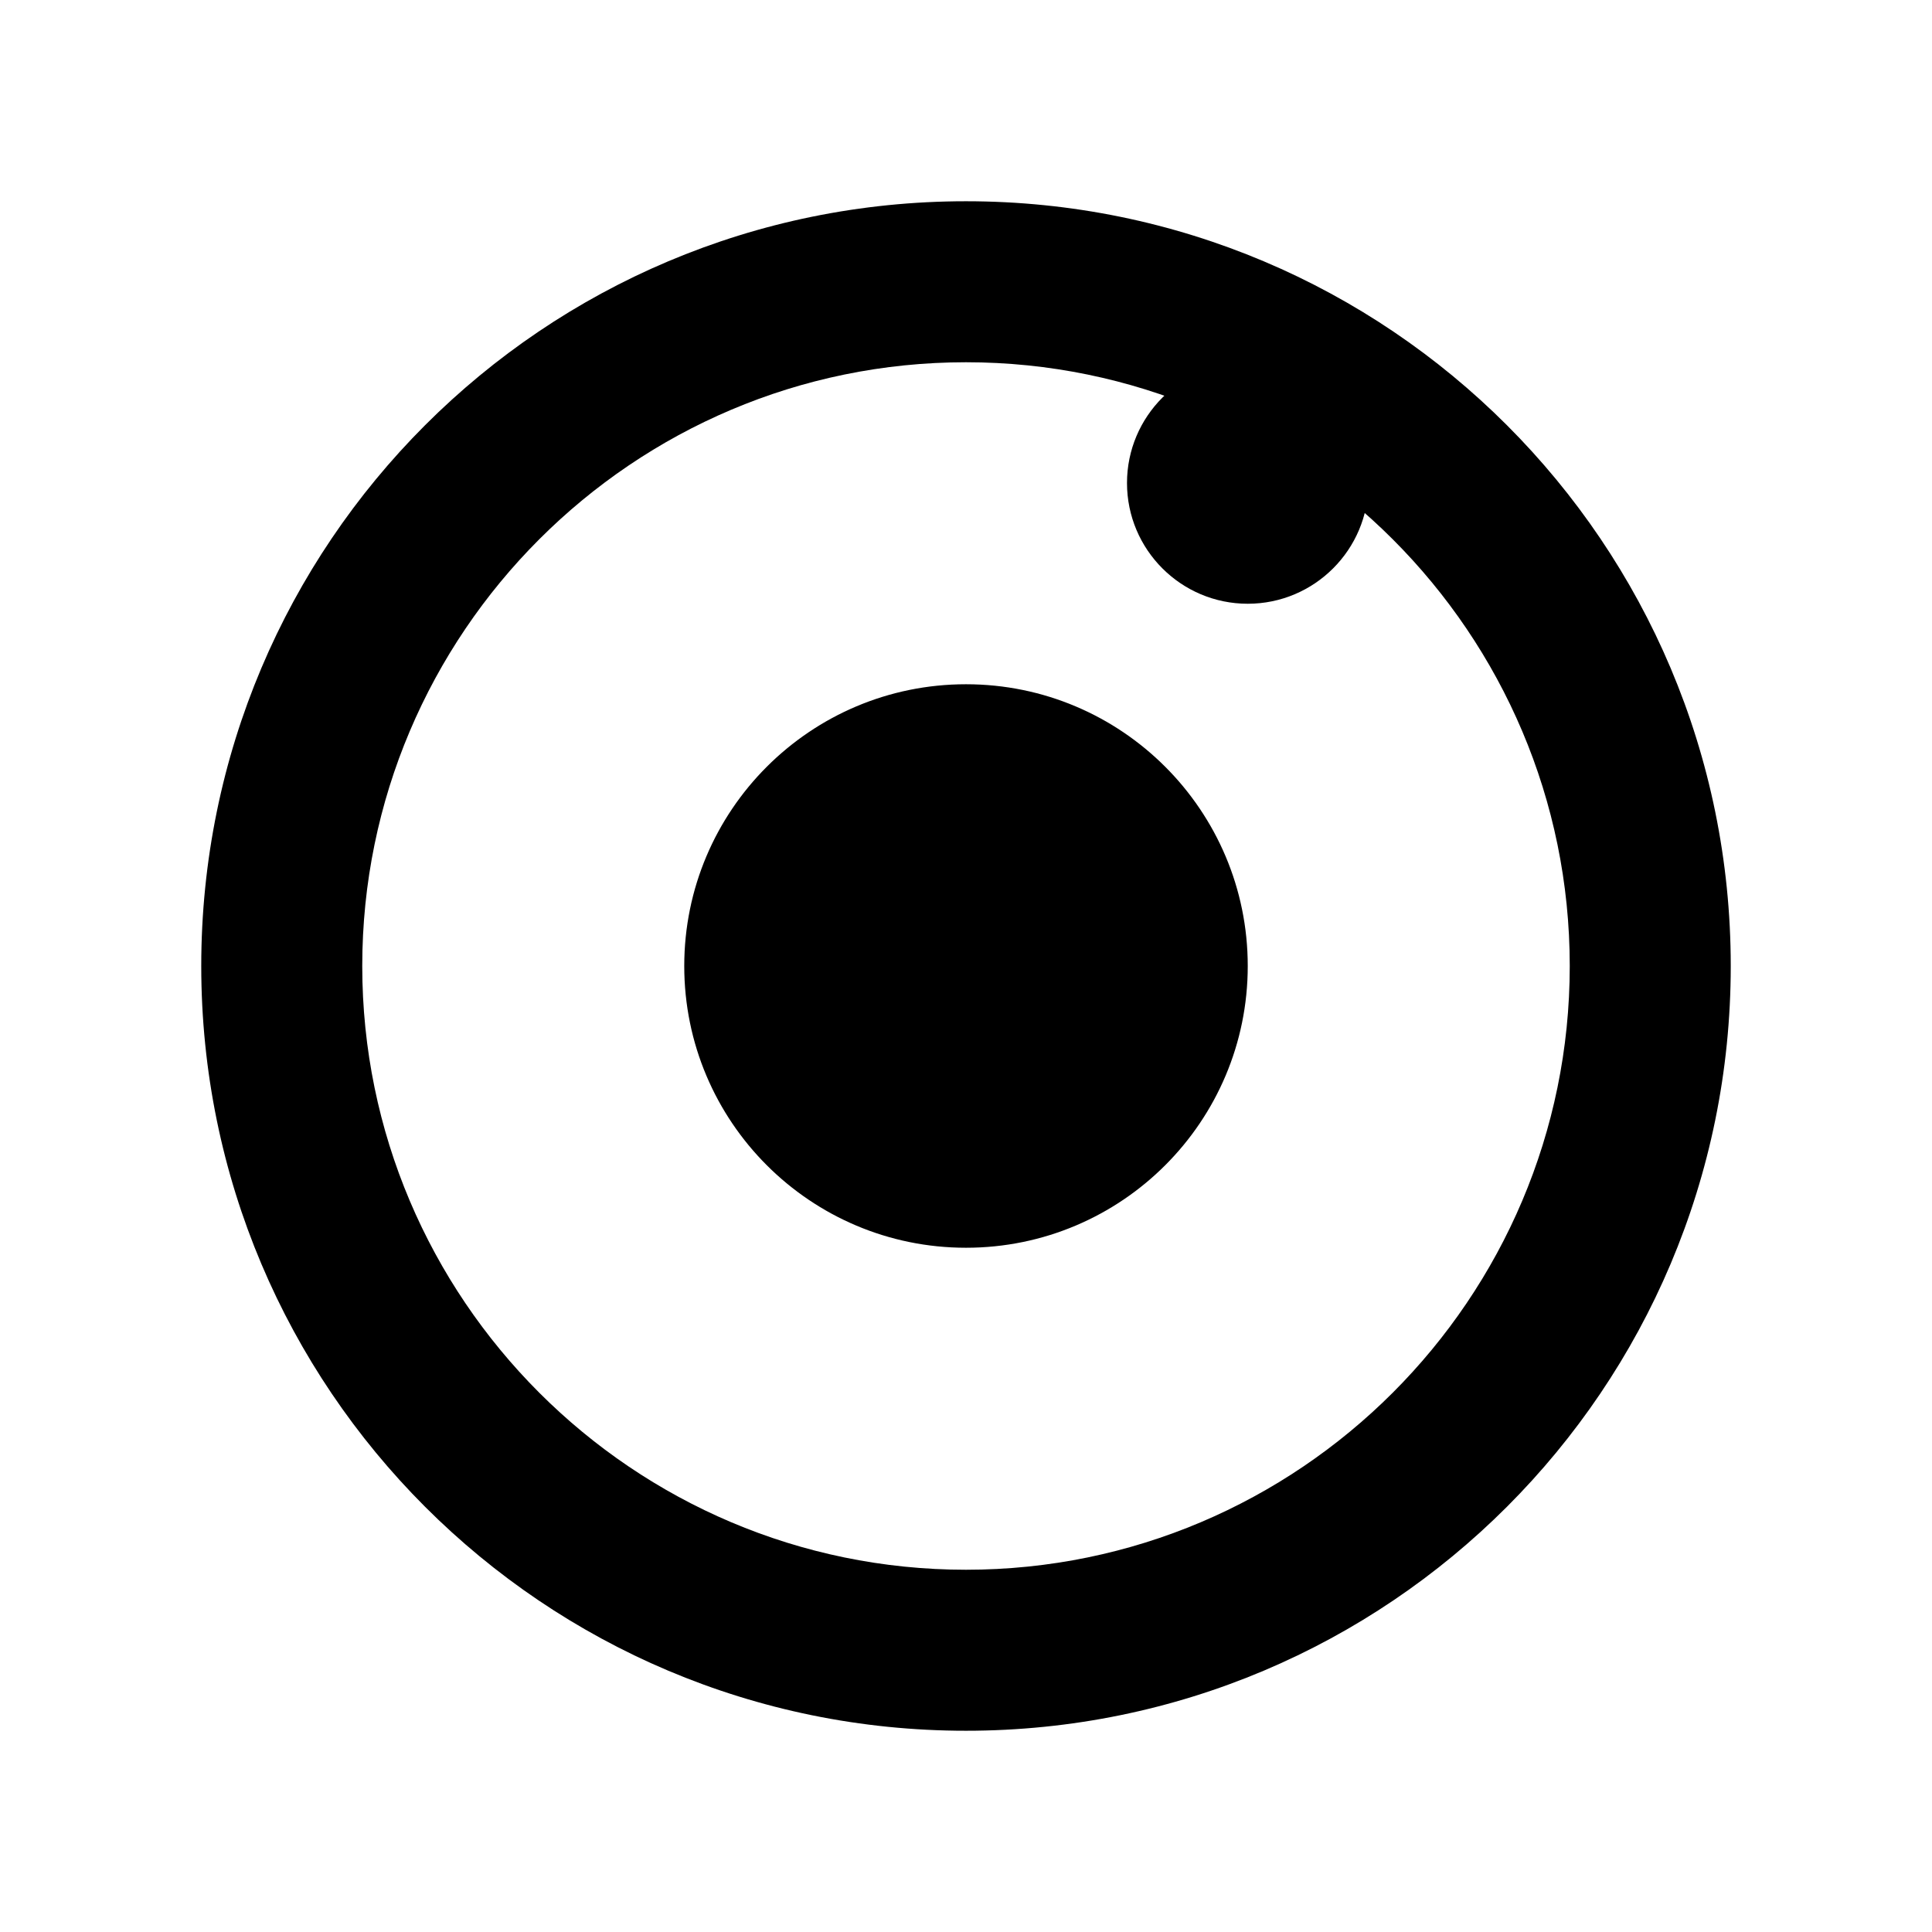 <?xml version="1.0" encoding="UTF-8"?>
<svg width="24px" height="24px" viewBox="0 0 24 24" version="1.1" xmlns="http://www.w3.org/2000/svg">
    <path d="M21.5 12c0 5.25-4.25 9.5-9.5 9.5S2.5 17.25 2.5 12 6.75 2.5 12 2.5s9.5 4.25 9.5 9.5zM12 4.5c-4.136 0-7.5 3.364-7.5 7.5 0 4.136 3.364 7.5 7.5 7.5 4.136 0 7.5-3.364 7.5-7.5 0-4.136-3.364-7.5-7.5-7.5zm3.5 7.5c0 1.933-1.567 3.5-3.5 3.5S8.5 13.933 8.5 12 10.067 8.5 12 8.5s3.5 1.567 3.5 3.5z" fill="#000000"/>
    <path d="M15.5 7.5c-.828 0-1.5-.672-1.5-1.5s.672-1.5 1.5-1.5 1.5.672 1.5 1.5-.672 1.5-1.5 1.5z" fill="#000000"/>
</svg>
